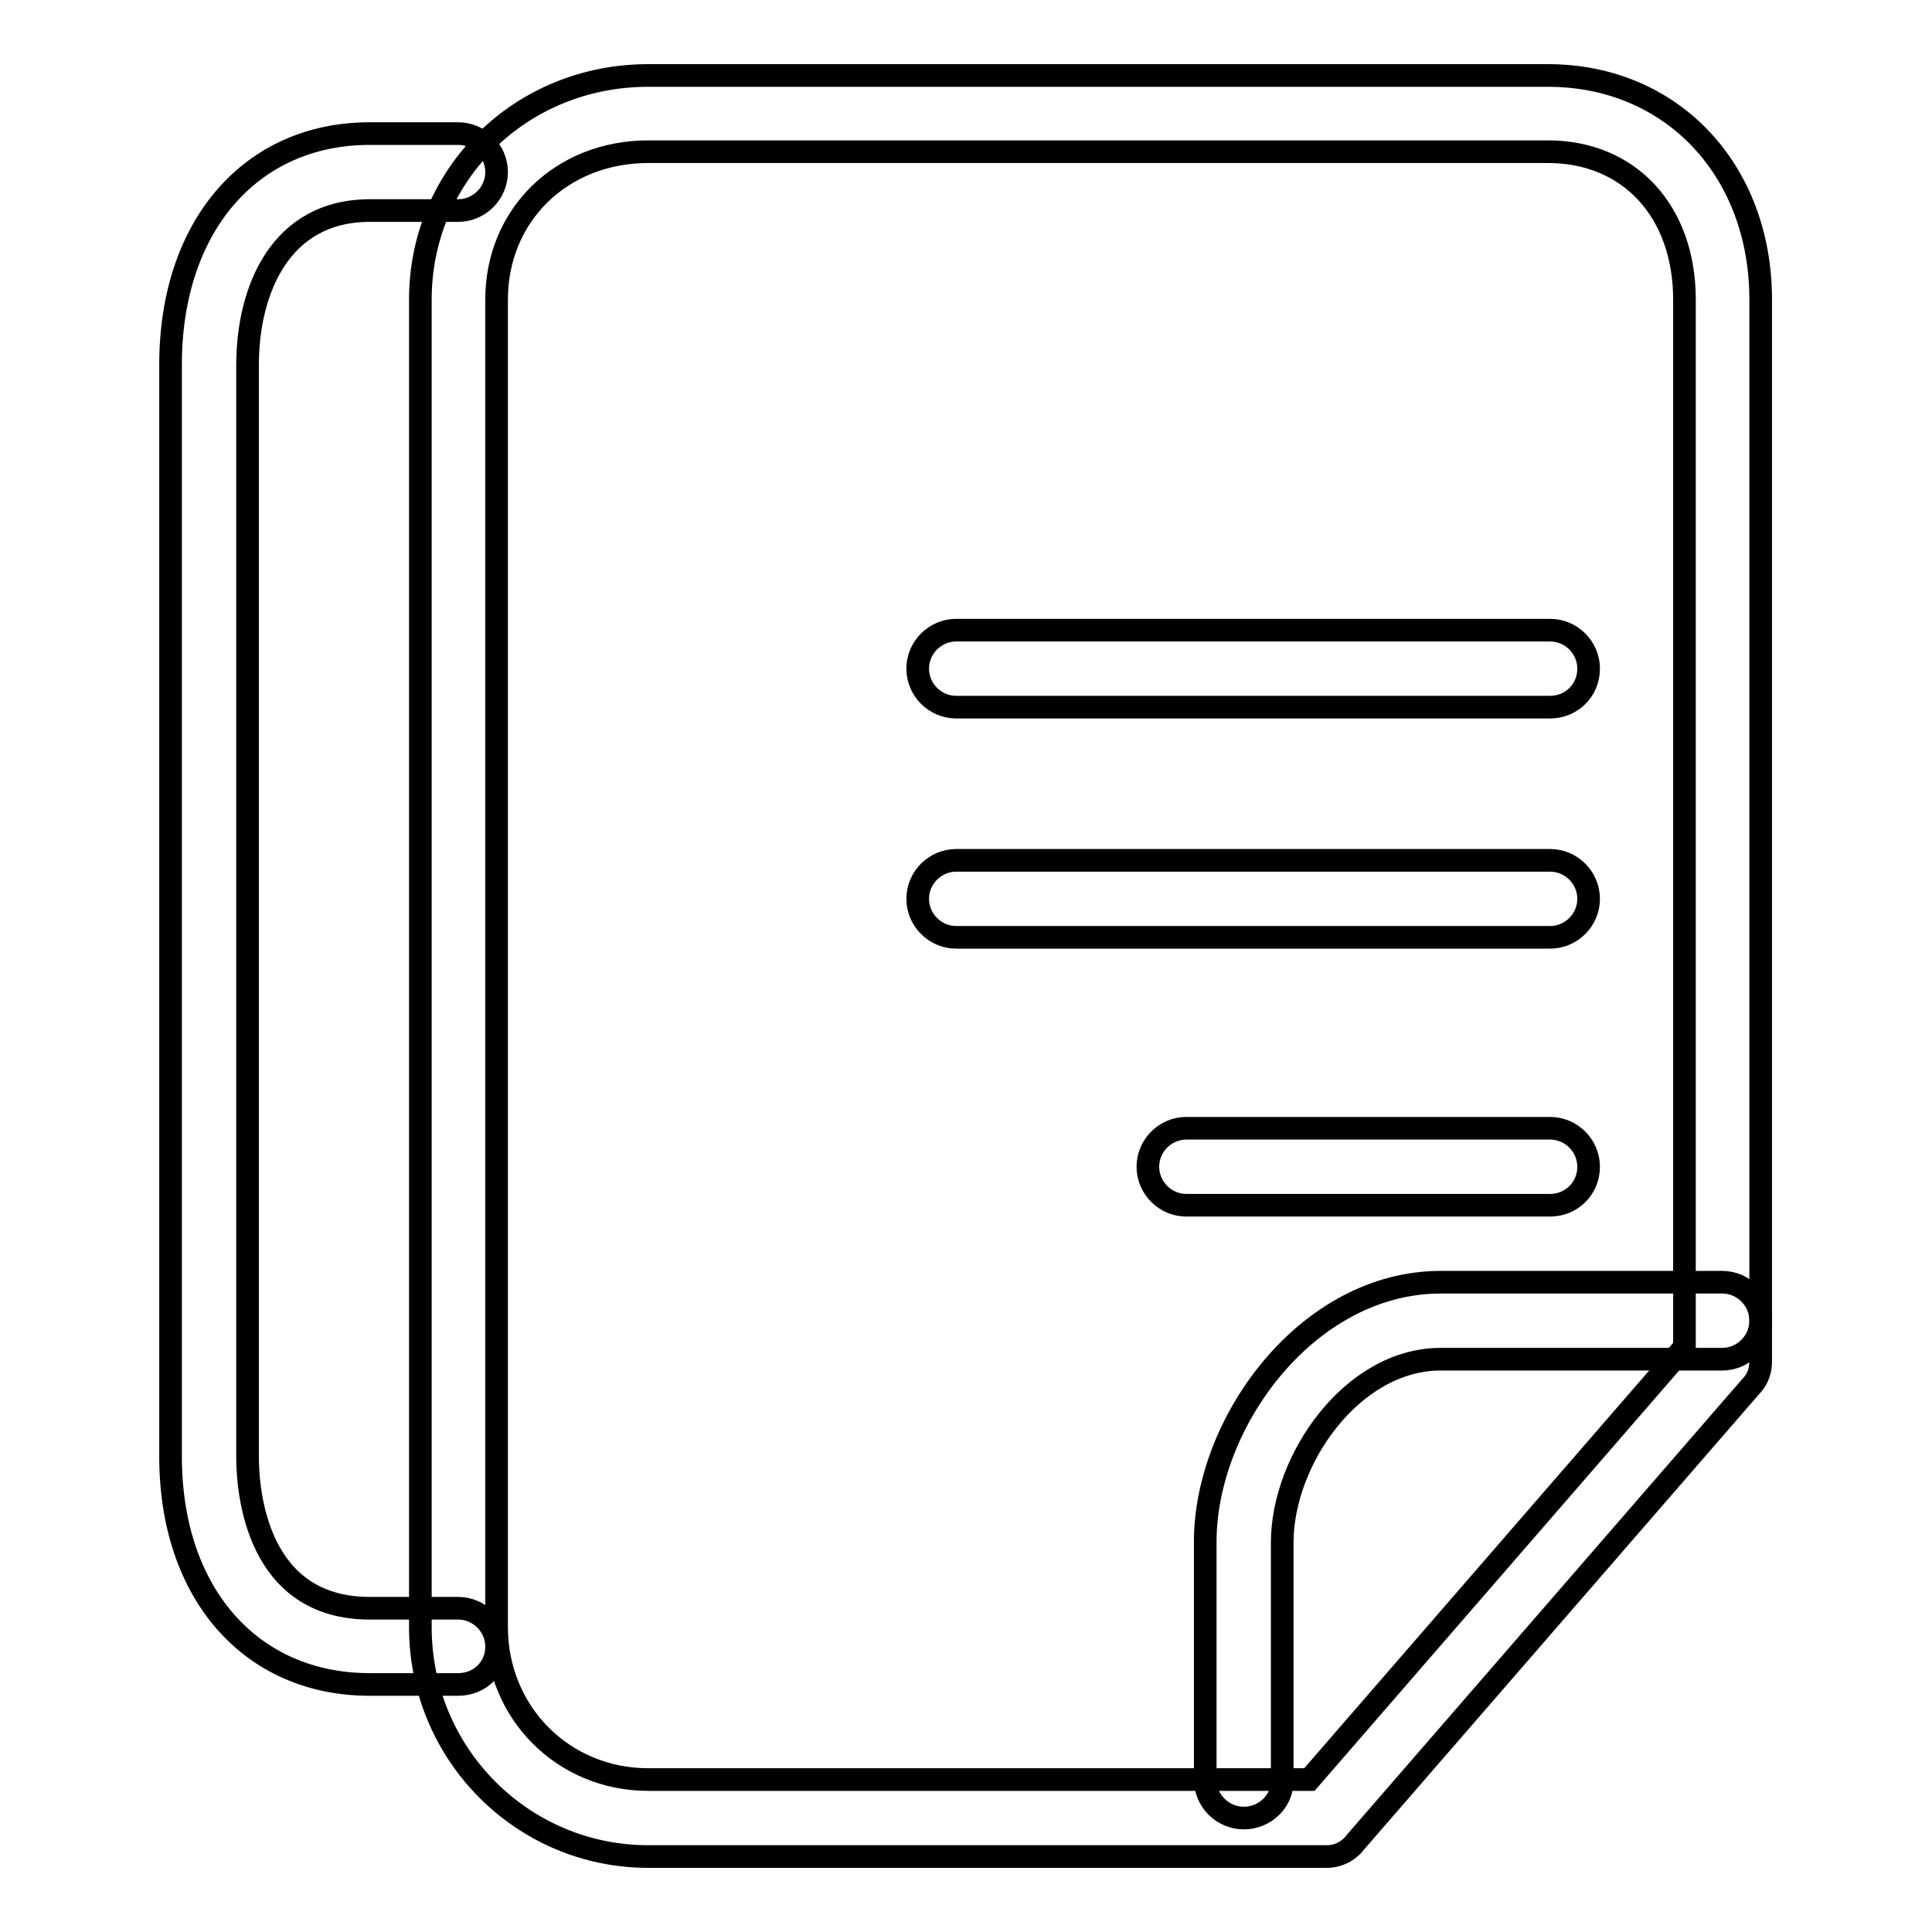 <?xml version="1.0" encoding="utf-8"?>
<!-- Svg Vector Icons : http://www.onlinewebfonts.com/icon -->
<!DOCTYPE svg PUBLIC "-//W3C//DTD SVG 1.1//EN" "http://www.w3.org/Graphics/SVG/1.1/DTD/svg11.dtd">
<svg version="1.1" xmlns="http://www.w3.org/2000/svg" xmlns:xlink="http://www.w3.org/1999/xlink" x="0px" y="0px" viewBox="0 0 256 256" enable-background="new 0 0 256 256" xml:space="preserve">
<g><g><path stroke-width="3" fill-opacity="0" stroke="#000000"  d="M60.7,223.2H49c-15.8,0-26.4-12.1-26.4-30.2V48.3c0-18.3,10.6-30.6,26.4-30.6h11.7c2.8,0,5.1,2.3,5.1,5.1c0,2.8-2.3,5.1-5.1,5.1H49c-11.9,0-16.2,10.6-16.2,20.5V193c0,4.7,1.2,20.1,16.2,20.1h11.7c2.8,0,5.1,2.3,5.1,5.1C65.8,221,63.6,223.2,60.7,223.2z"/><path stroke-width="3" fill-opacity="0" stroke="#000000"  d="M175.8,246H85.9c-16.7,0-30.2-13.6-30.2-30.4V39.7C55.7,23.1,69,10,85.9,10h119.2c16.4,0,28.2,12.5,28.2,29.7v140.7c0,1.2-0.4,2.4-1.3,3.3l-52.4,60.4C178.7,245.3,177.3,246,175.8,246z M85.9,20.1c-11.5,0-20.1,8.4-20.1,19.6v175.9c0,11.3,8.8,20.2,20.1,20.2h87.6l49.7-57.3V39.7c0-11.7-7.3-19.6-18.1-19.6H85.9z"/><path stroke-width="3" fill-opacity="0" stroke="#000000"  d="M164.8,240.9c-2.8,0-5.1-2.3-5.1-5.1v-31.5c0-15.9,13.6-34.4,31.2-34.4h37.3c2.8,0,5.1,2.3,5.1,5.1c0,2.8-2.3,5.1-5.1,5.1h-37.3c-11.7,0-21,13.3-21,24.3v31.6C169.9,238.7,167.6,240.9,164.8,240.9z"/><path stroke-width="3" fill-opacity="0" stroke="#000000"  d="M205.4,93.7h-78.7c-2.8,0-5.1-2.3-5.1-5.1c0-2.8,2.3-5.1,5.1-5.1h78.7c2.8,0,5.1,2.3,5.1,5.1C210.5,91.5,208.2,93.7,205.4,93.7z"/><path stroke-width="3" fill-opacity="0" stroke="#000000"  d="M205.4,124.2h-78.7c-2.8,0-5.1-2.3-5.1-5.1c0-2.8,2.3-5.1,5.1-5.1h78.7c2.8,0,5.1,2.3,5.1,5.1C210.5,121.9,208.2,124.2,205.4,124.2z"/><path stroke-width="3" fill-opacity="0" stroke="#000000"  d="M205.4,159.7h-48.2c-2.8,0-5.1-2.3-5.1-5.1c0-2.8,2.3-5.1,5.1-5.1h48.2c2.8,0,5.1,2.3,5.1,5.1C210.5,157.5,208.2,159.7,205.4,159.7z"/></g></g>
</svg>